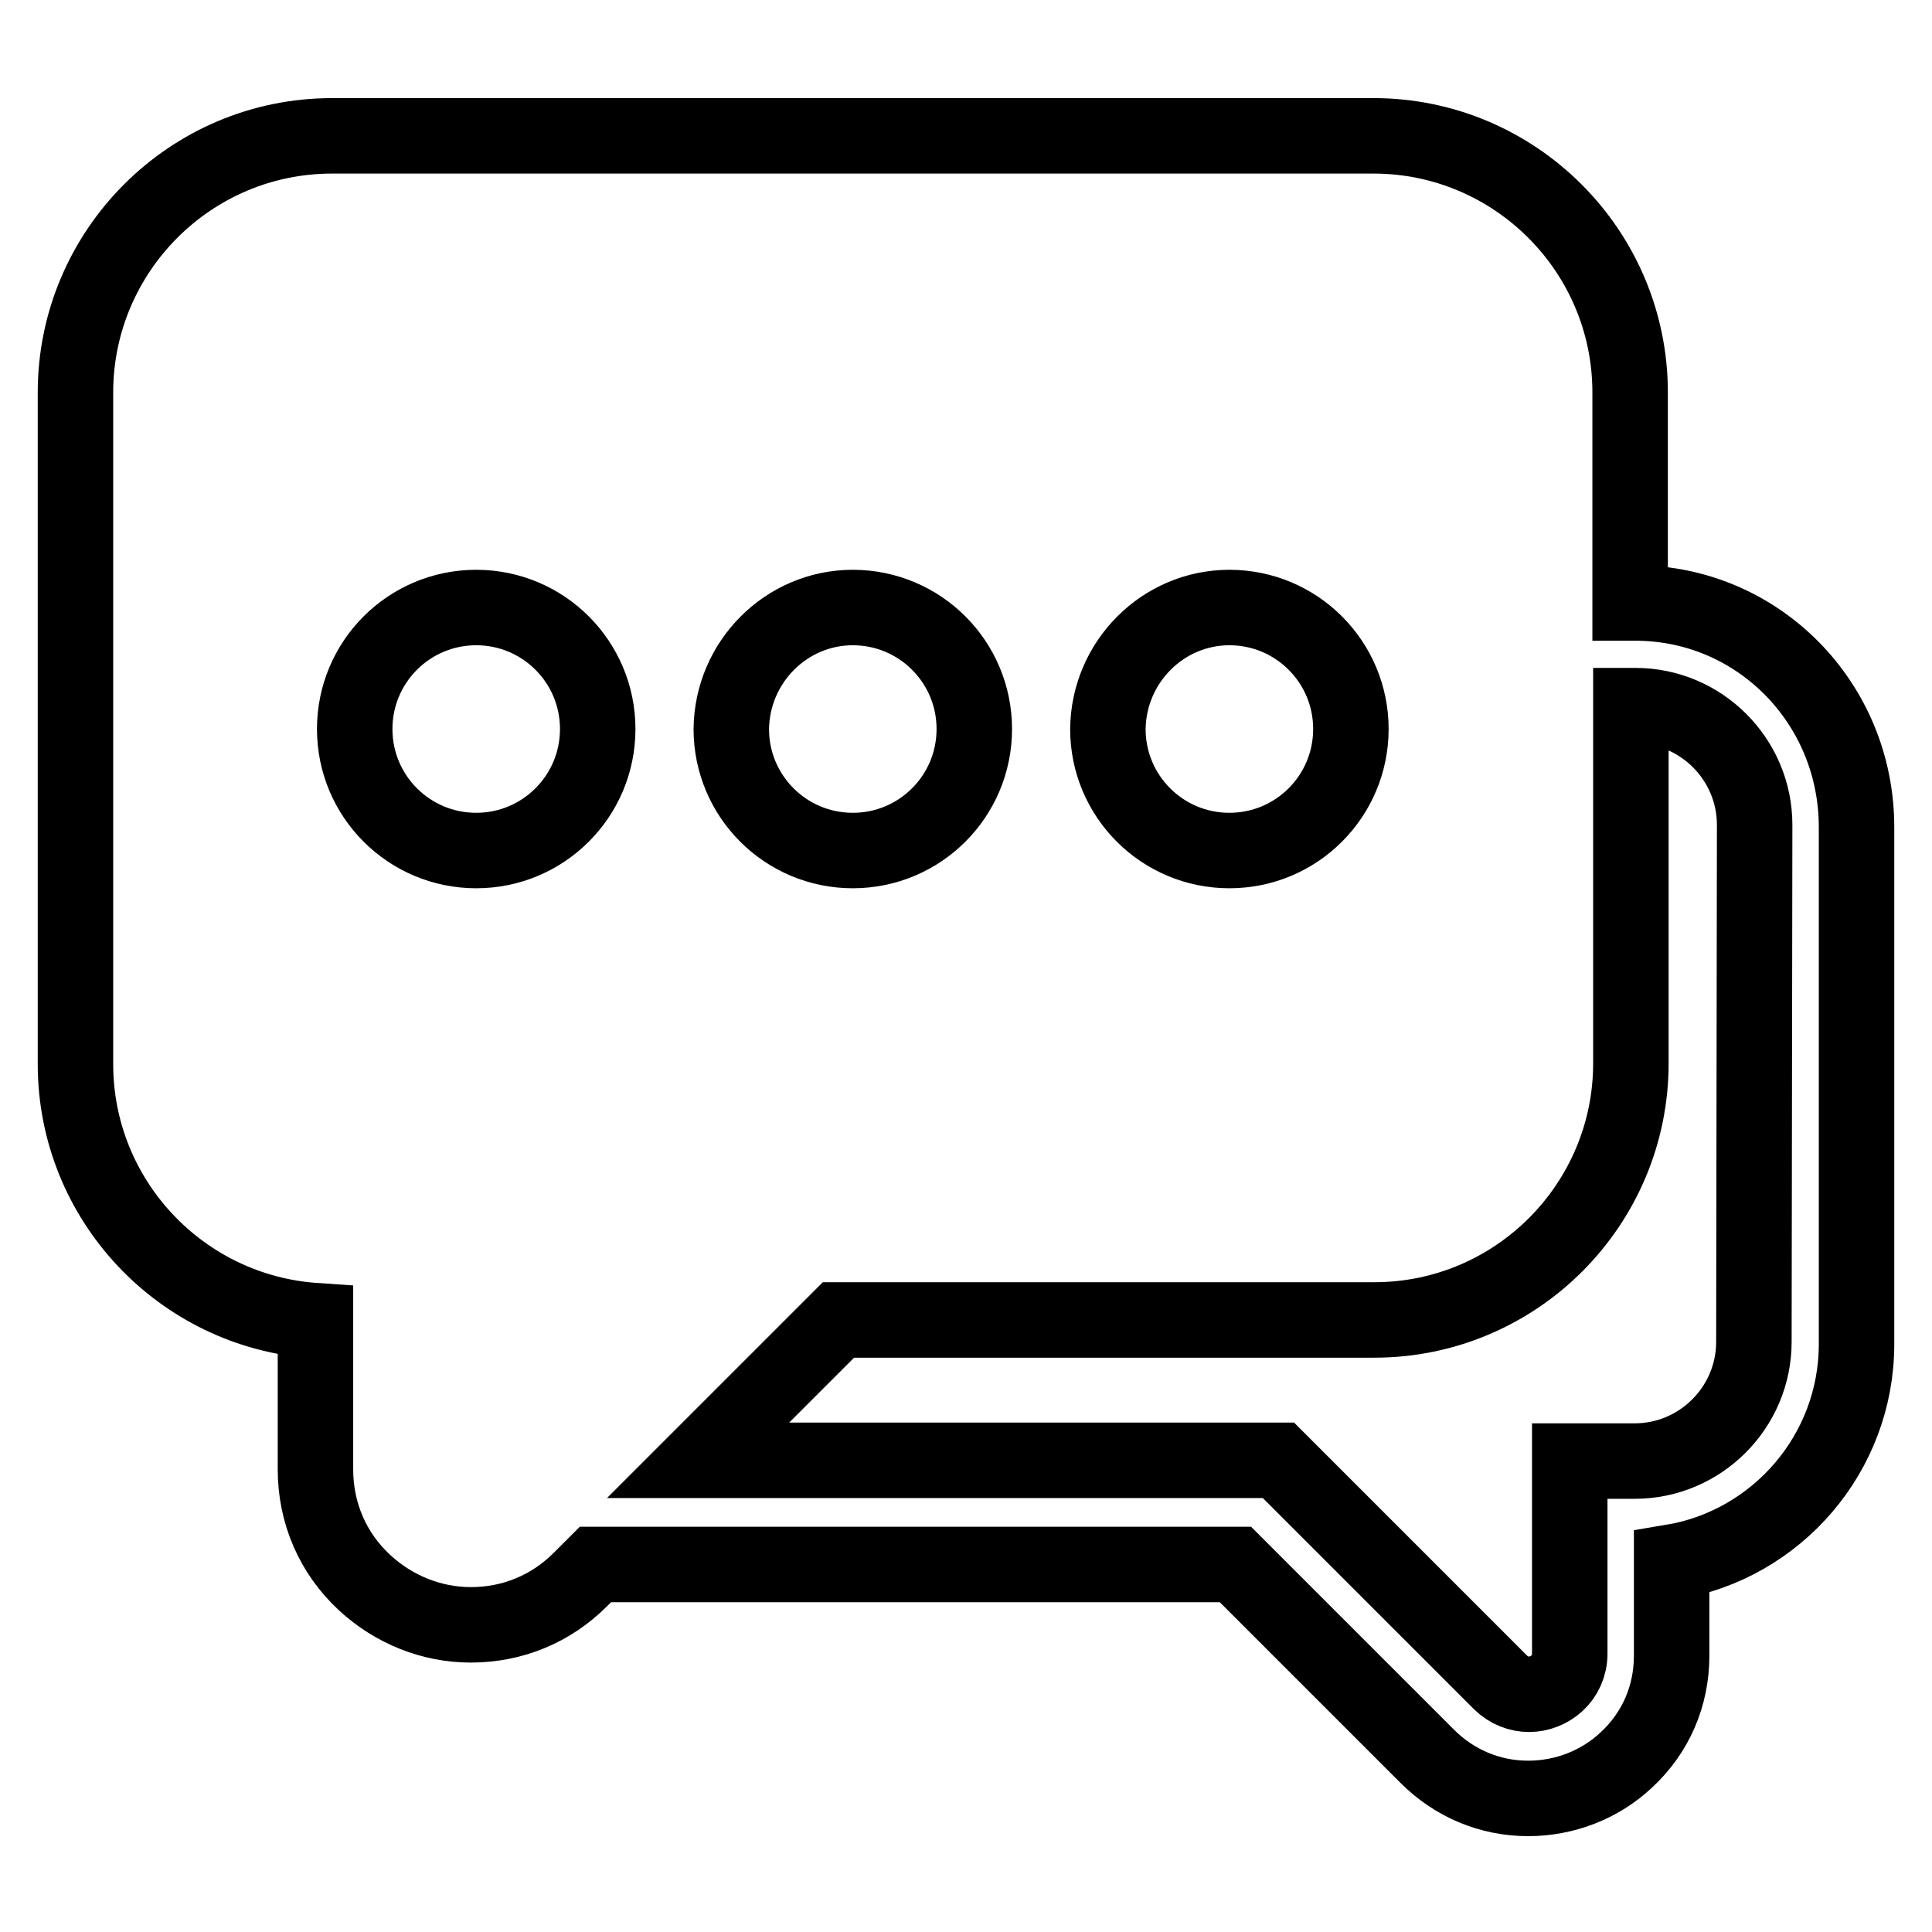 <?xml version="1.0" encoding="utf-8"?>
<!-- Svg Vector Icons : http://www.onlinewebfonts.com/icon -->
<!DOCTYPE svg PUBLIC "-//W3C//DTD SVG 1.1//EN" "http://www.w3.org/Graphics/SVG/1.1/DTD/svg11.dtd">
<svg version="1.1" xmlns="http://www.w3.org/2000/svg" xmlns:xlink="http://www.w3.org/1999/xlink" x="0px" y="0px" viewBox="0 0 256 256" enable-background="new 0 0 256 256" xml:space="preserve">
<g><g><path stroke-width="10" fill-opacity="0" stroke="#000000"  d="M216.7,79.9H216V52c0-18.8-15.3-34-34-34H44c-18.8,0-34,15.3-34,34v89c0,18,14,32.8,31.8,34v19.7c0,5.8,2.3,11.1,6.5,15c3.9,3.6,8.9,5.6,14.1,5.6c5.5,0,10.6-2.1,14.5-6l2-2h84.8l25.4,25.4c3.6,3.6,8.3,5.6,13.4,5.6c4.8,0,9.5-1.8,13-5.1c3.9-3.6,6-8.5,6-13.8v-12.4c13.9-2.3,24.5-14.4,24.5-28.9v-68.5C246,93.1,232.9,79.9,216.7,79.9z M162.9,80.5c8.9,0,16.1,7.2,16.1,16.1c0,8.9-7.2,16.1-16.1,16.1c-8.9,0-16.1-7.2-16.1-16.1C146.9,87.7,154.1,80.5,162.9,80.5z M113,80.5c8.9,0,16.1,7.2,16.1,16.1c0,8.9-7.2,16.1-16.1,16.1c-8.9,0-16.1-7.2-16.1-16.1C97,87.7,104.2,80.5,113,80.5z M63.1,112.7c-8.9,0-16.1-7.2-16.1-16.1c0-8.9,7.2-16.1,16.1-16.1c8.9,0,16.1,7.2,16.1,16.1C79.2,105.5,72,112.7,63.1,112.7z M232.4,177.8c0,8.7-7.1,15.8-15.8,15.8H208v25.5c0,3.3-2.7,5.4-5.4,5.4c-1.3,0-2.7-0.5-3.8-1.6l-29.4-29.4H92.5l18.6-18.6h71c18.8,0,34-15.3,34-34V93.5h0.6c8.7,0,15.8,7.1,15.8,15.8L232.4,177.8L232.4,177.8z"/></g></g>
</svg>